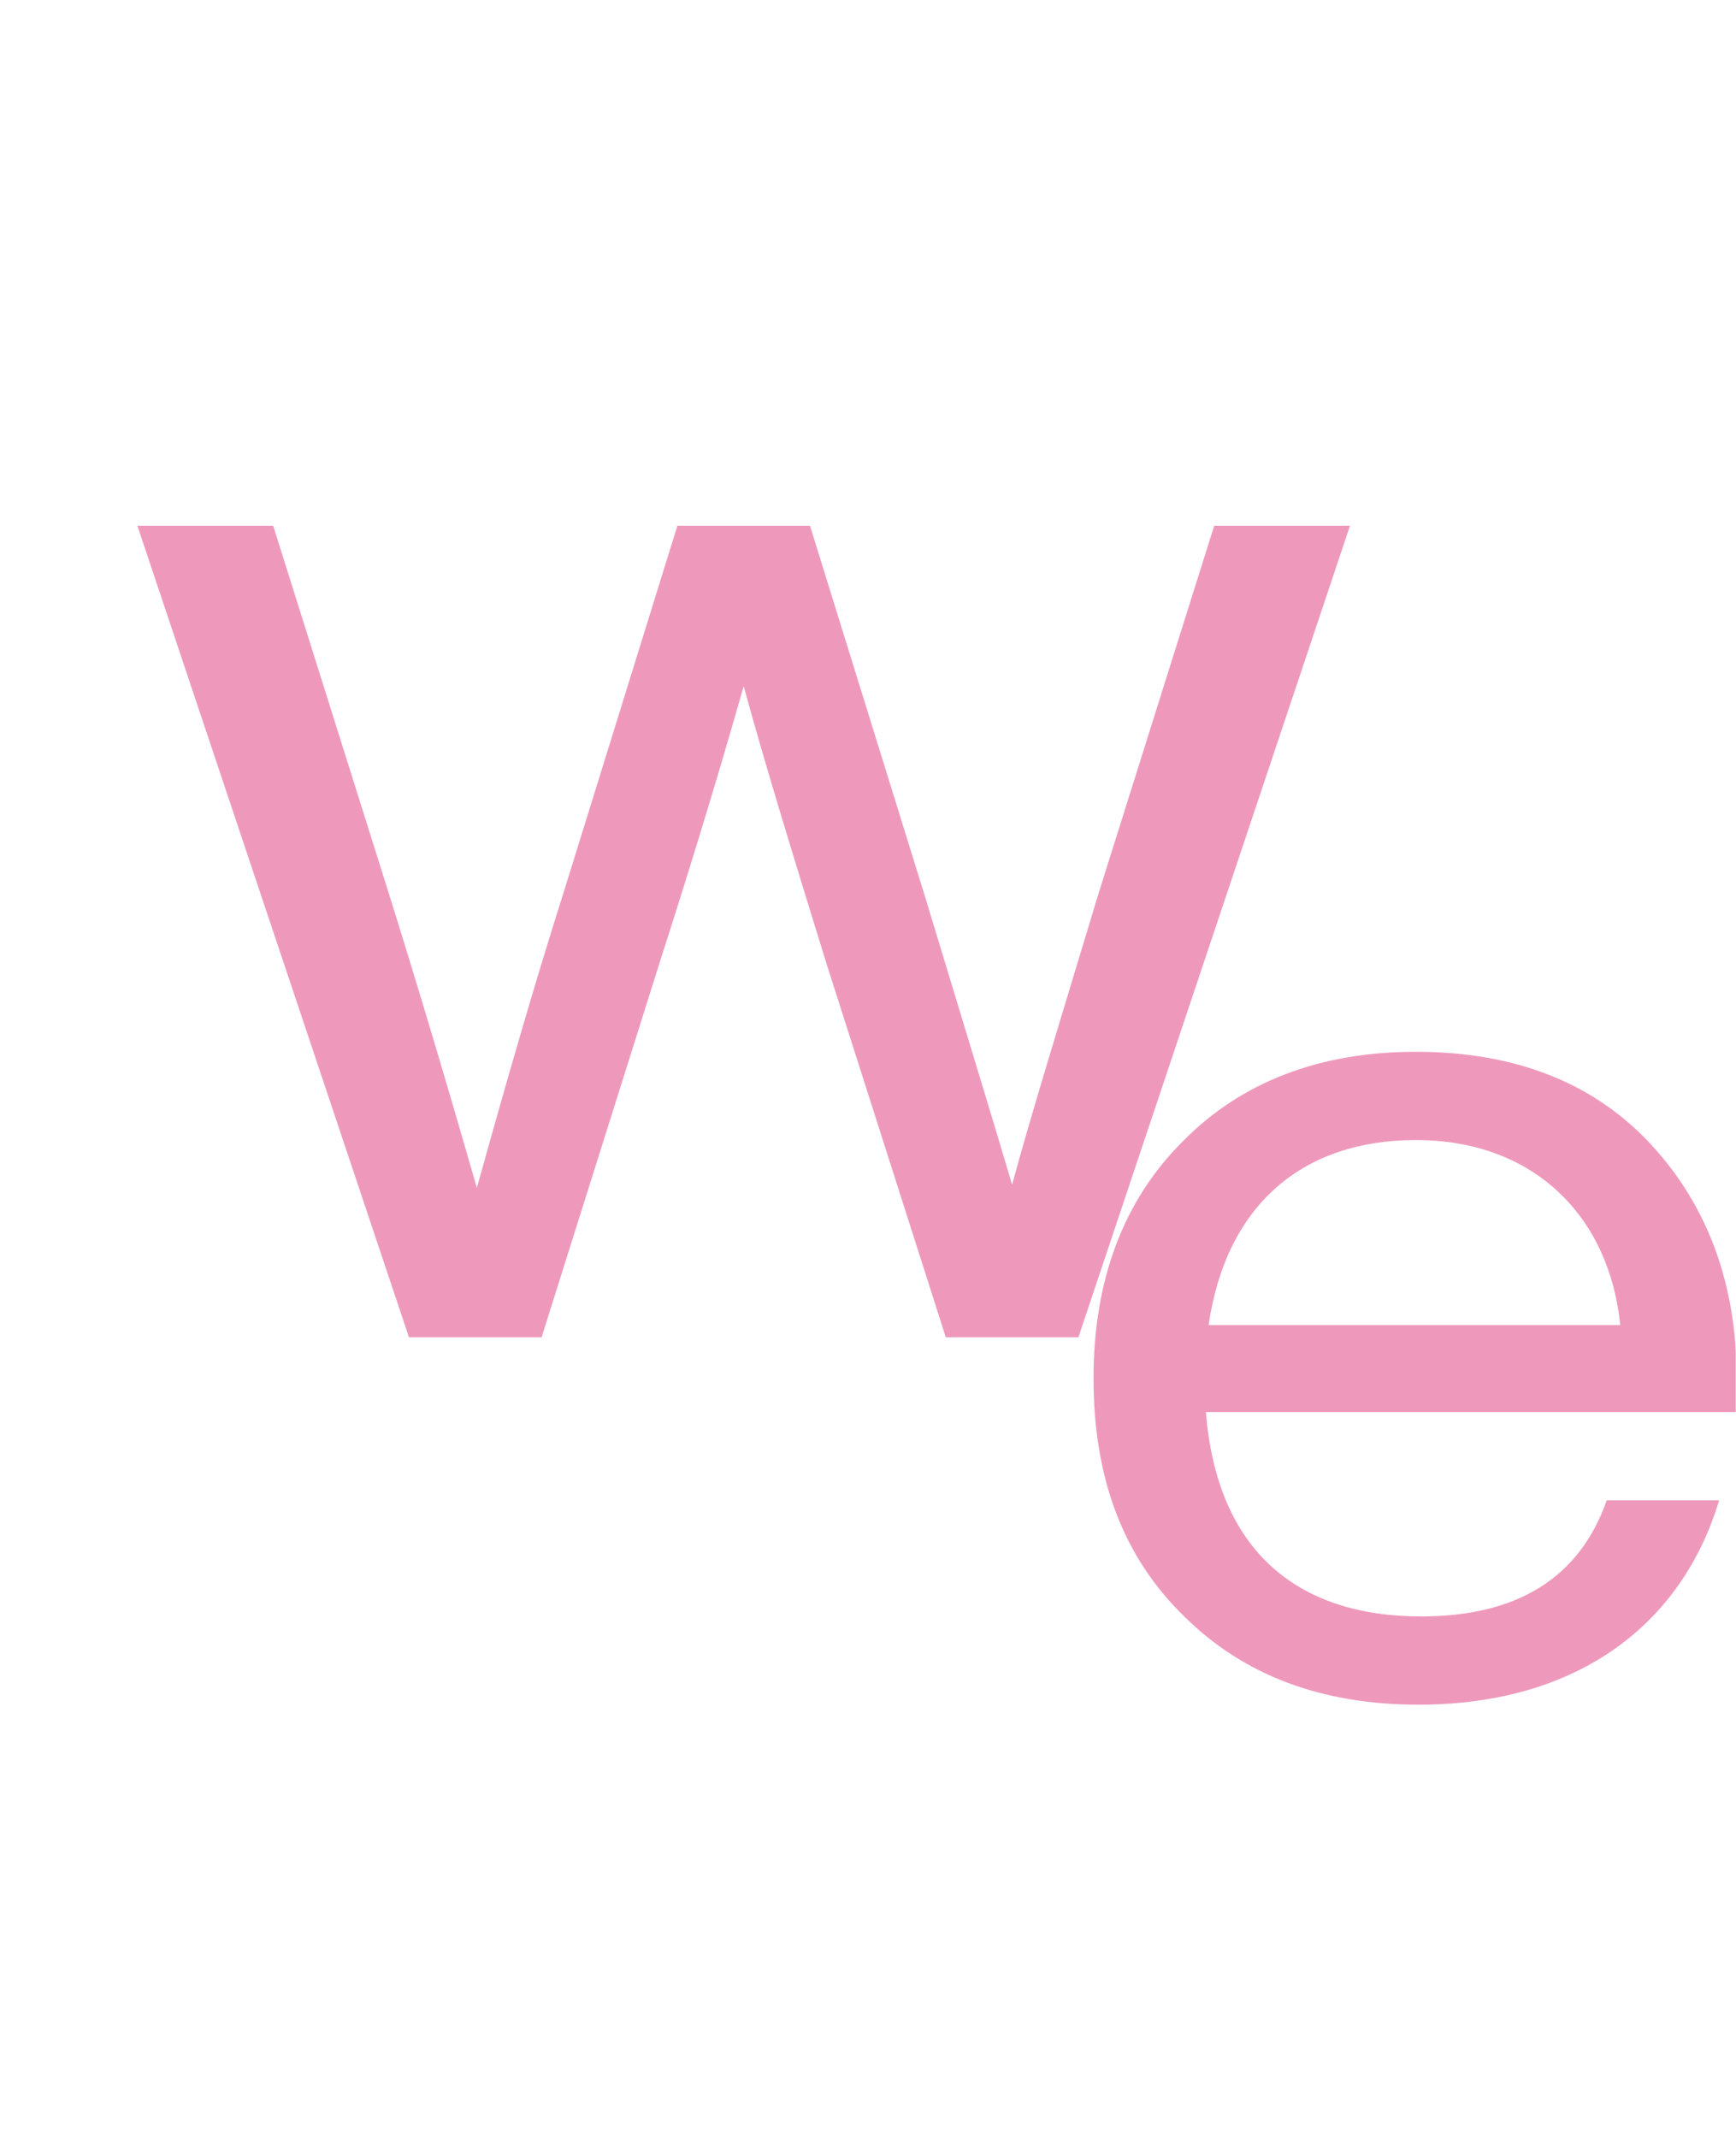 <?xml version="1.0" encoding="UTF-8"?> <svg xmlns="http://www.w3.org/2000/svg" width="796" height="980" viewBox="0 0 796 980" fill="none"><mask id="mask0_556_50" style="mask-type:alpha" maskUnits="userSpaceOnUse" x="0" y="0" width="796" height="980"><rect width="796" height="980" fill="white"></rect></mask><g mask="url(#mask0_556_50)"><g style="mix-blend-mode:overlay" opacity="0.4"><path d="M796.321 631.768V647.287H552.94C557.907 709.914 593.917 740.951 651.658 740.951C695.74 740.951 724.3 723.216 736.717 687.745H788.249C771.486 743.722 724.3 781.41 650.417 781.41C606.335 781.41 570.324 768.108 543.006 740.951C515.067 713.794 501.408 677.769 501.408 631.768C501.408 586.876 515.067 550.297 542.385 523.14C569.083 495.983 605.093 482.127 649.175 482.127C695.119 482.127 731.129 496.537 757.206 524.803C783.282 553.068 796.321 589.093 796.321 631.768ZM649.175 522.586C597.643 522.586 562.253 551.96 554.182 607.382H742.926C737.959 558.056 703.811 522.586 649.175 522.586Z" fill="#D50057"></path><path d="M503.89 408.977L556.739 241H619L494.479 613H433.666L378.646 440.698C364.89 396 351.859 354.186 341 314.535C327.245 362.837 314.213 404.651 302.63 440.698L248.333 613H187.521L63 241H125.26L178.109 408.977C188.969 443.581 202.724 489 218.651 544.512C231.682 497.651 244.713 452.233 258.469 408.977L310.594 241H371.406L423.531 408.977C441.63 468.814 455.385 513.512 464.073 543.07C472.036 513.512 485.791 468.814 503.89 408.977Z" fill="#D50057"></path></g></g></svg> 